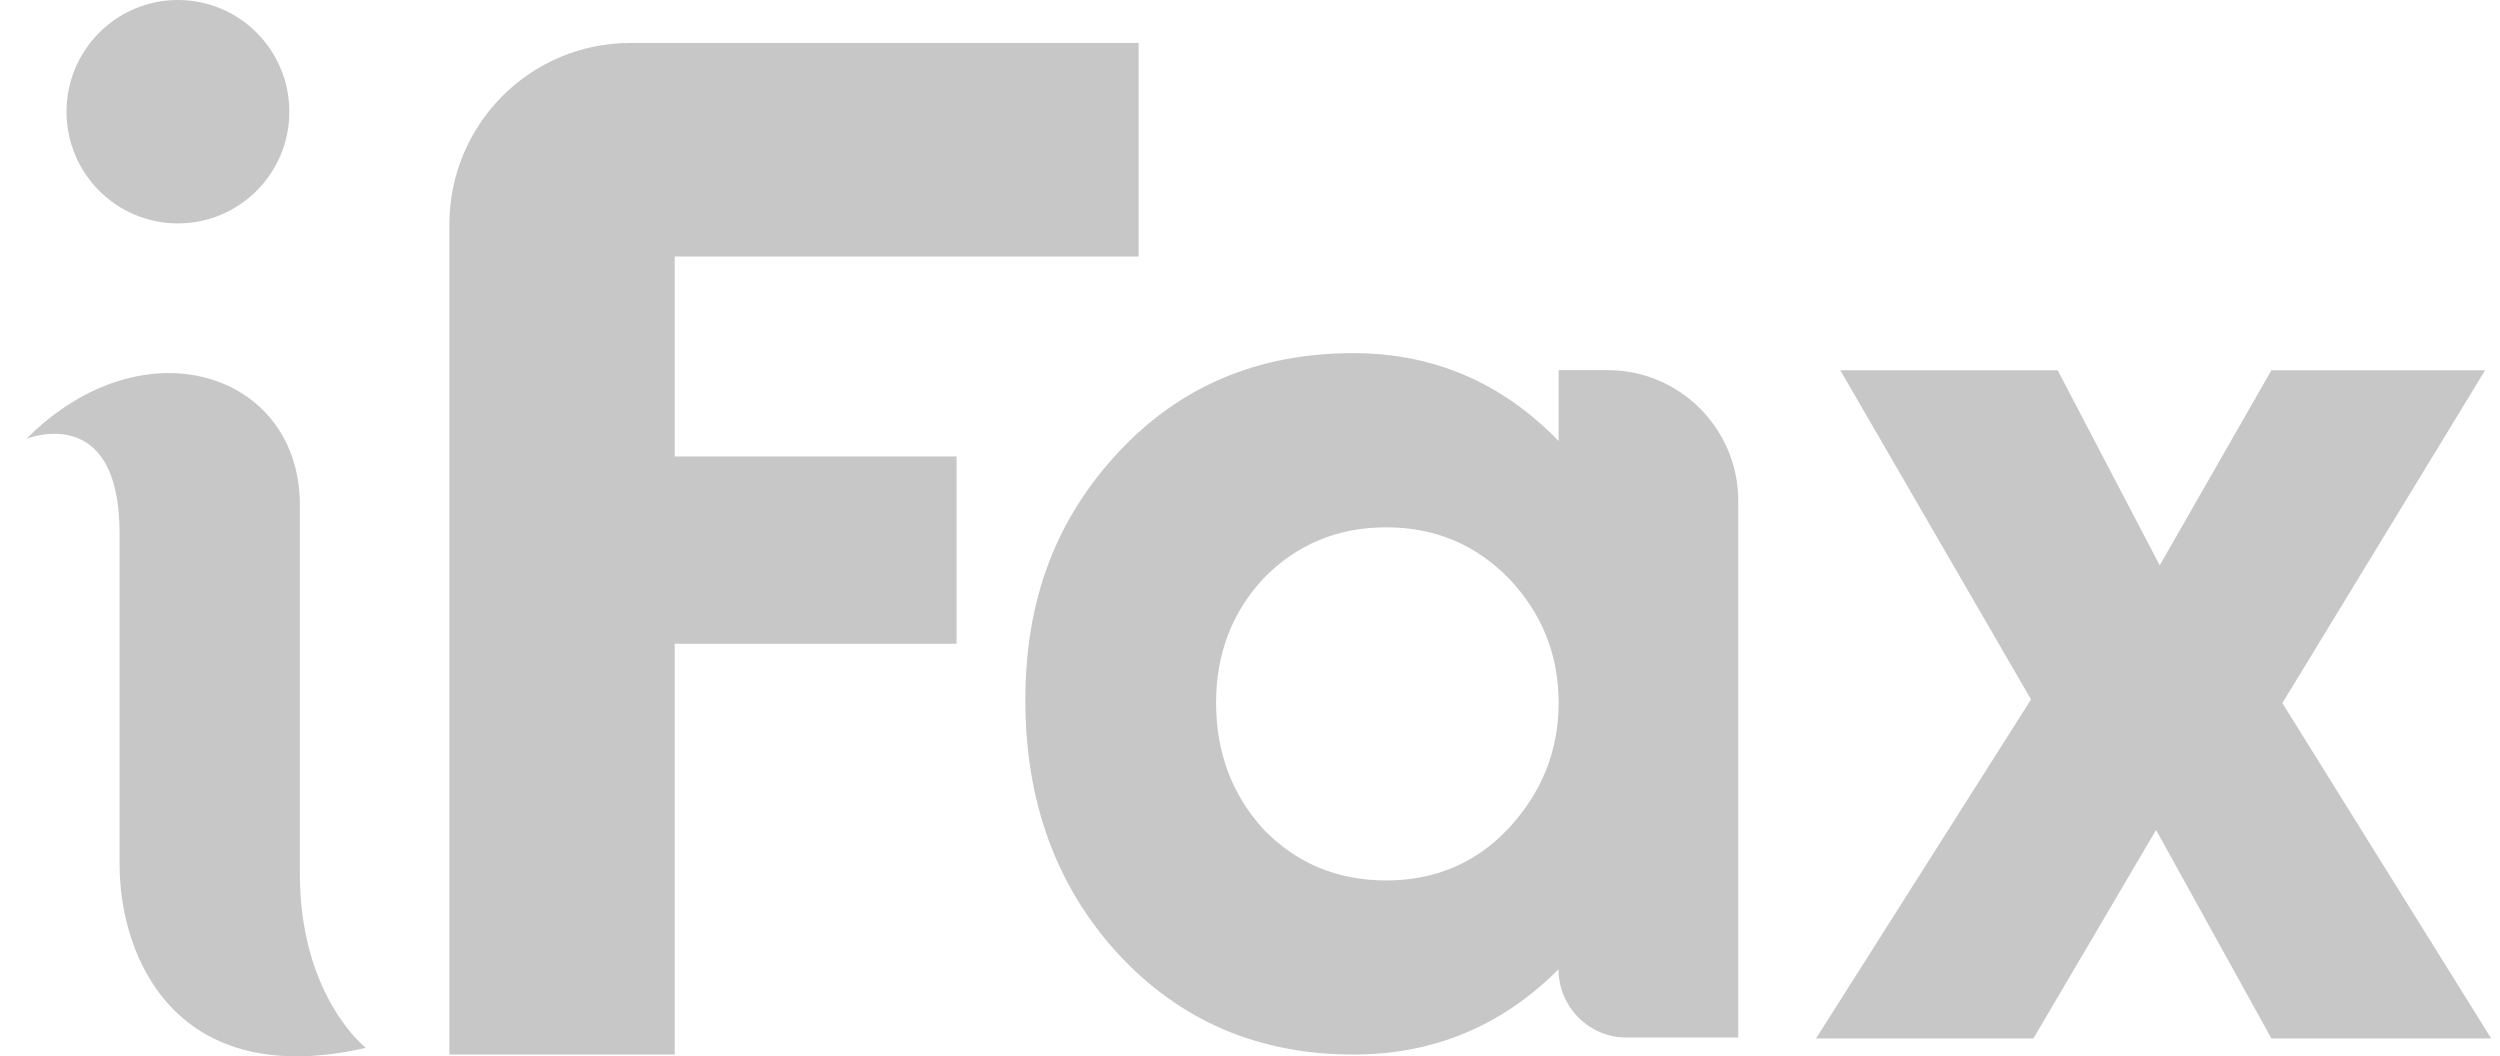 <svg width="71" height="30" viewBox="0 0 71 30" fill="none" xmlns="http://www.w3.org/2000/svg">
<path d="M5.053 6.345C6.801 6.345 8.217 4.925 8.217 3.173C8.217 1.42 6.801 0 5.053 0C3.306 0 1.889 1.42 1.889 3.173C1.889 4.925 3.306 6.345 5.053 6.345Z" fill="#C7C7C7"/>
<path d="M44.265 12.519V10.512H45.659C47.707 10.512 49.367 12.177 49.367 14.231V29.466H46.194C45.129 29.466 44.262 28.599 44.262 27.527C42.652 29.142 40.71 29.949 38.434 29.949C35.744 29.949 33.513 28.994 31.743 27.079C29.997 25.165 29.12 22.767 29.12 19.885C29.12 17.003 30.006 14.721 31.775 12.83C33.521 10.963 35.741 10.029 38.431 10.029C40.707 10.029 42.649 10.86 44.259 12.519H44.265ZM34.537 19.956C34.537 21.363 34.983 22.562 35.883 23.553C36.824 24.521 37.987 25.005 39.367 25.005C40.746 25.005 41.93 24.509 42.85 23.518C43.791 22.503 44.265 21.316 44.265 19.956C44.265 18.597 43.794 17.419 42.85 16.427C41.906 15.46 40.746 14.976 39.367 14.976C37.987 14.976 36.827 15.46 35.883 16.427C34.986 17.395 34.537 18.573 34.537 19.956Z" fill="#C7C7C7"/>
<path d="M64.819 19.968L70.75 29.492H64.508L61.232 23.571L57.749 29.492H51.575L57.681 19.864L52.264 10.515H58.438L61.336 16.056L64.508 10.515H70.578L64.819 19.968Z" fill="#C7C7C7"/>
<path d="M0.753 12.462C0.753 12.462 3.396 11.388 3.396 15.148V24.545C3.396 27.246 5.035 30.988 10.389 29.759C10.389 29.759 8.516 28.302 8.516 24.812V14.341C8.516 10.581 4.082 9.123 0.75 12.462H0.753Z" fill="#C7C7C7"/>
<path d="M19.159 29.949H12.763V6.372C12.763 3.526 15.062 1.22 17.901 1.22H32.338V7.286H19.162V12.964H27.167V18.282H19.162V29.955L19.159 29.949Z" fill="url(#paint0_linear_75_132)"/>
<defs>
<linearGradient id="paint0_linear_75_132" x1="26.936" y1="-2.929" x2="9.701" y2="33.138" gradientUnits="userSpaceOnUse">
<stop offset="1" stop-color="#C7C7C7"/>
</linearGradient>
</defs>
</svg>
